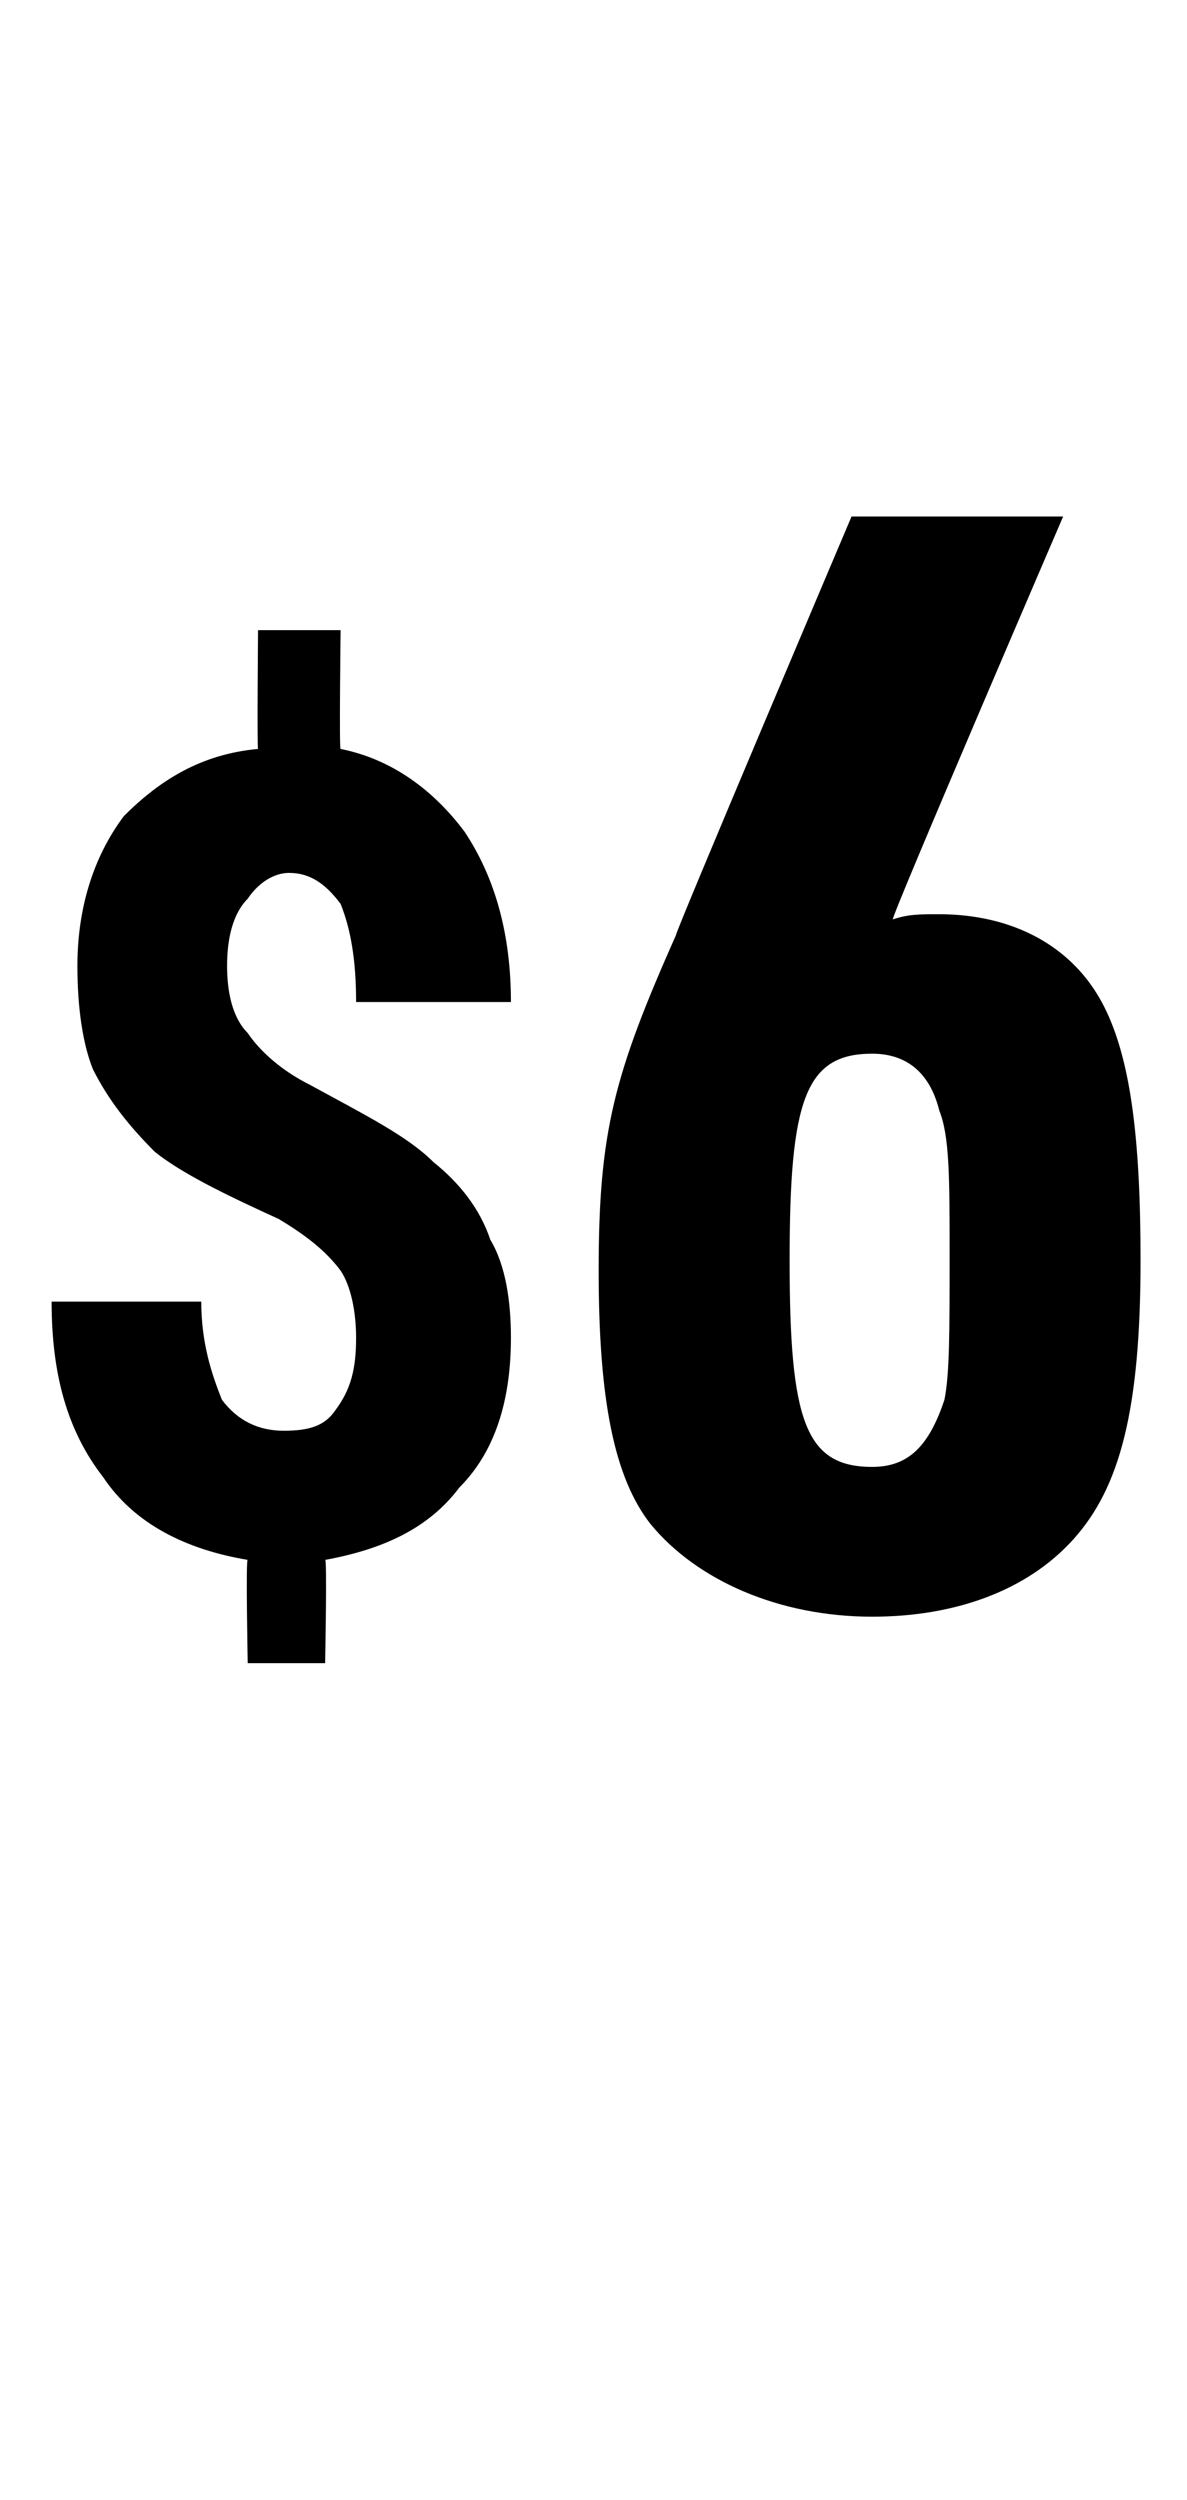 <?xml version="1.0" standalone="no"?><!DOCTYPE svg PUBLIC "-//W3C//DTD SVG 1.1//EN" "http://www.w3.org/Graphics/SVG/1.1/DTD/svg11.dtd"><svg xmlns="http://www.w3.org/2000/svg" version="1.1" width="23px" height="48.4px" viewBox="0 -10 23 48.4" style="top:-10px"><desc>$6</desc><defs/><g id="Polygon92542"><path d="m6.9 15.9c0-.5-.1-1-.3-1.3c-.3-.4-.7-.7-1.2-1c-1.1-.5-1.9-.9-2.4-1.3c-.5-.5-.9-1-1.2-1.6c-.2-.5-.3-1.2-.3-2c0-1.1.3-2.1.9-2.9c.7-.7 1.5-1.2 2.6-1.3c-.02 0 0-2.3 0-2.3l1.6 0c0 0-.03 2.34 0 2.3c1 .2 1.8.8 2.4 1.6c.6.9.9 2 .9 3.3c0 0-3 0-3 0c0-.8-.1-1.4-.3-1.9c-.3-.4-.6-.6-1-.6c-.3 0-.6.2-.8.5c-.3.3-.4.8-.4 1.3c0 .5.1 1 .4 1.3c.2.3.6.7 1.2 1c1.1.6 1.9 1 2.4 1.5c.5.4.9.9 1.1 1.5c.3.5.4 1.2.4 1.9c0 1.2-.3 2.2-1 2.9c-.6.8-1.5 1.2-2.6 1.4c.04-.05 0 2 0 2l-1.5 0c0 0-.04-2.05 0-2c-1.2-.2-2.2-.7-2.8-1.6c-.7-.9-1-2-1-3.4c0 0 2.9 0 2.9 0c0 .8.2 1.4.4 1.9c.3.4.7.6 1.2.6c.5 0 .8-.1 1-.4c.3-.4.4-.8.4-1.4zm10.4-8.1c.3-.1.5-.1.9-.1c1.4 0 2.6.6 3.2 1.8c.5 1 .7 2.5.7 4.9c0 2.9-.4 4.4-1.3 5.4c-.9 1-2.3 1.5-3.9 1.5c-1.8 0-3.4-.7-4.3-1.8c-.7-.9-1-2.4-1-4.9c0-2.7.3-3.8 1.5-6.5c-.04 0 3.4-8.1 3.4-8.1l4.1 0c0 0-3.35 7.78-3.3 7.8zm-2 6.6c0 3.1.3 4 1.6 4c.7 0 1.1-.4 1.4-1.3c.1-.5.1-1.3.1-2.8c0-1.5 0-2.3-.2-2.8c-.2-.8-.7-1.1-1.3-1.1c-1.3 0-1.6.9-1.6 4z" stroke="none" fill="#000"/></g></svg>